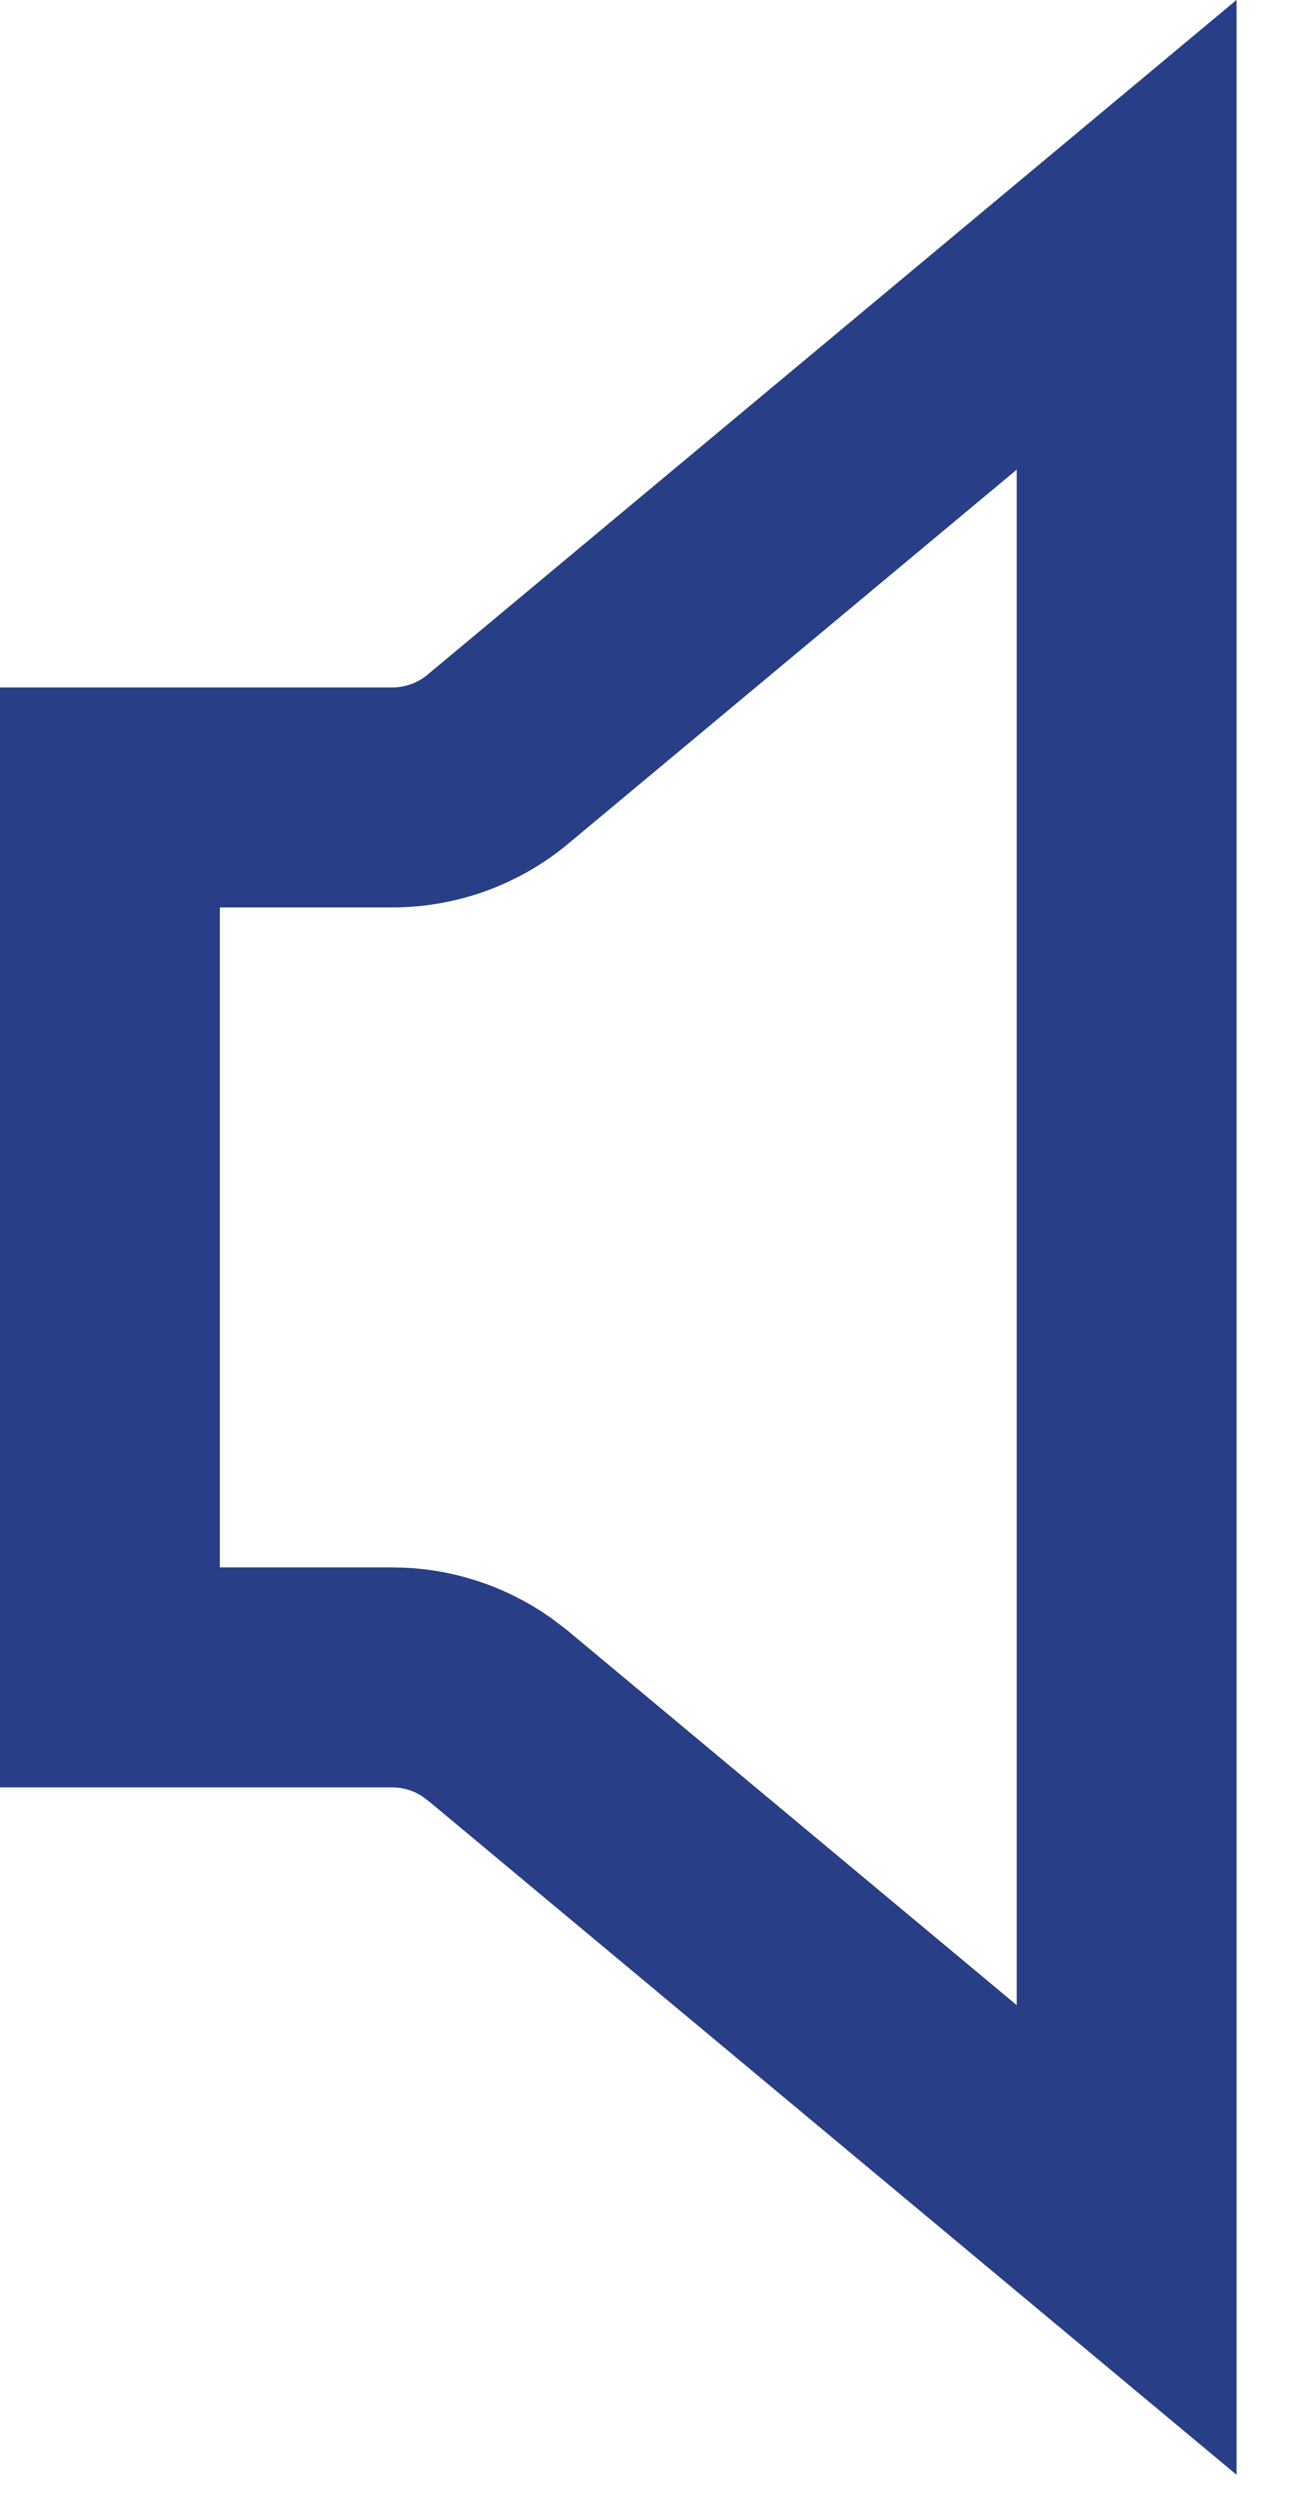 <?xml version="1.0" encoding="utf-8"?>
<svg xmlns="http://www.w3.org/2000/svg" fill="none" height="100%" overflow="visible" preserveAspectRatio="none" style="display: block;" viewBox="0 0 13 25" width="100%">
<path d="M11.275 22.401L4.982 17.157L4.867 17.07C4.592 16.879 4.263 16.775 3.926 16.775H1.1V7.975H3.926C4.312 7.975 4.686 7.84 4.982 7.593L11.275 2.348V22.401Z" id="Multimedia 88" stroke="#283F88" stroke-width="2.2"/>
</svg>